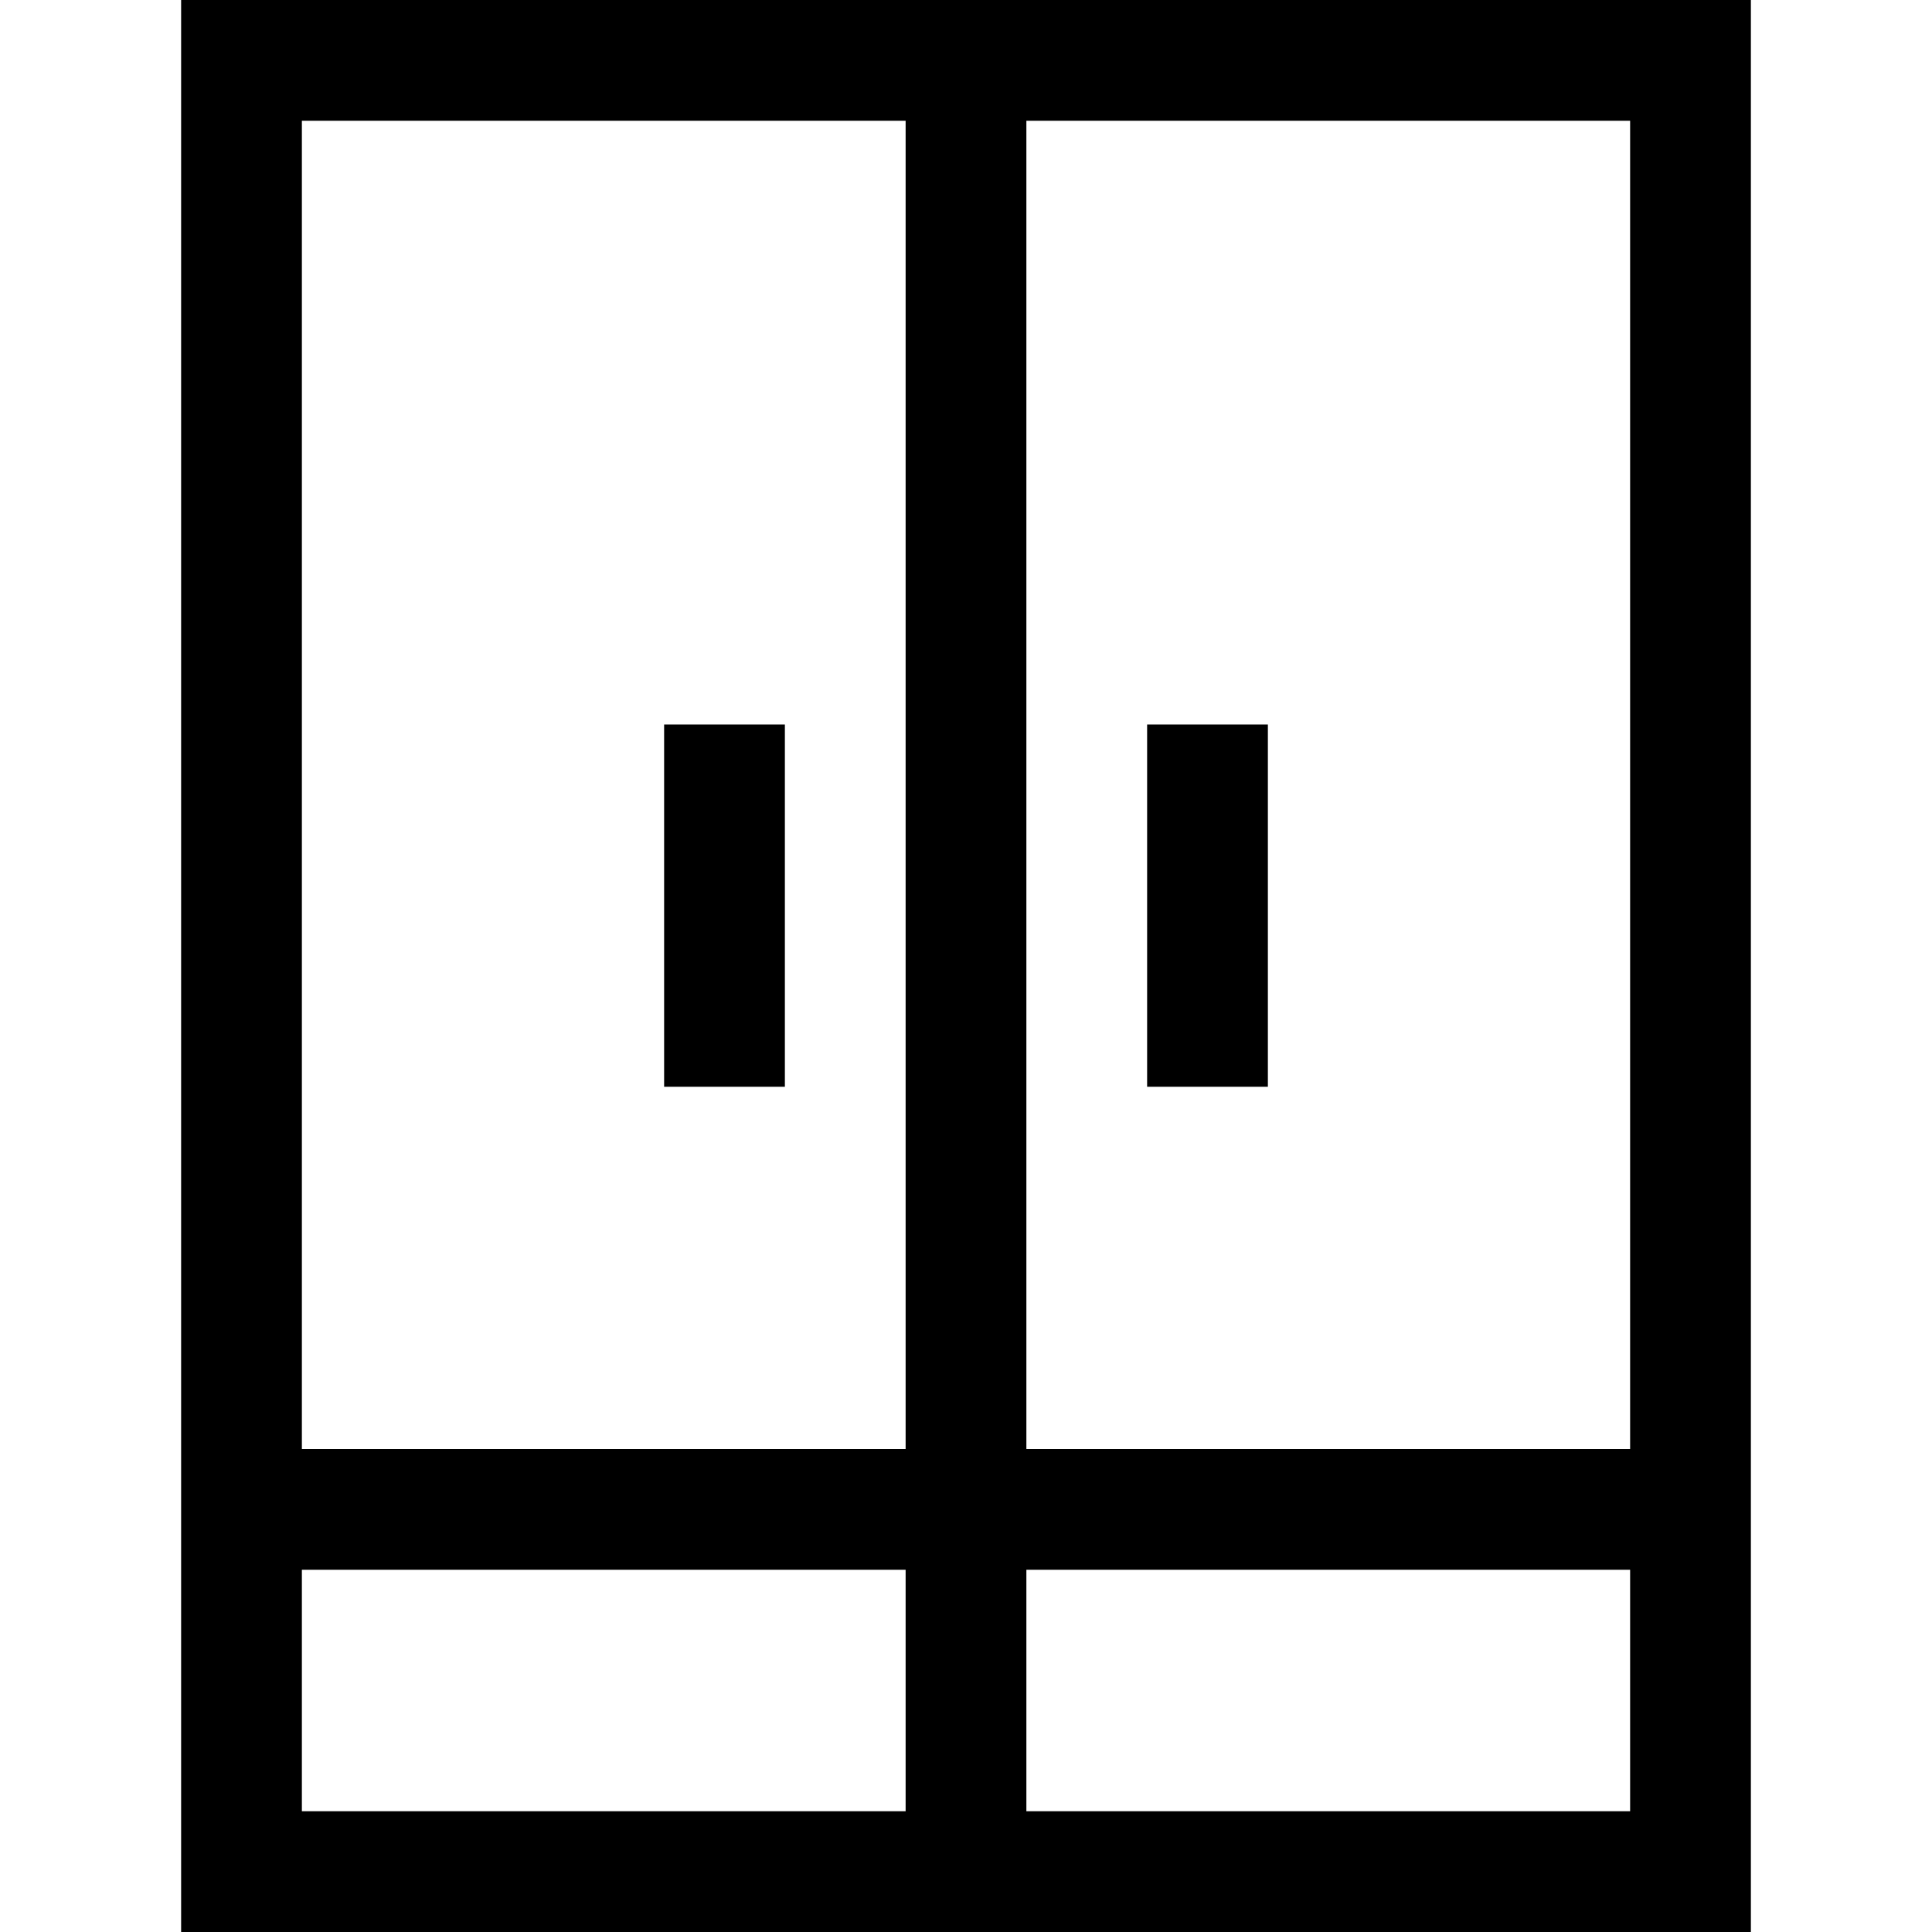 <?xml version="1.0" encoding="utf-8"?><!-- Скачано с сайта svg4.ru / Downloaded from svg4.ru -->
<svg width="800px" height="800px" viewBox="0 0 32 32" xmlns="http://www.w3.org/2000/svg">
<g fill="none" fill-rule="evenodd">
<path d="m0 0h32v32h-32z"/>
<path d="m29 0v32h-26v-32zm-14 26h-10v4h10zm12 0h-10v4h10zm-12-24h-10v22h10zm12 0h-10v22h10zm-6 10v6h-2v-6zm-8 0v6h-2v-6z" fill="#000000" fill-rule="nonzero"/>
</g>
</svg>
